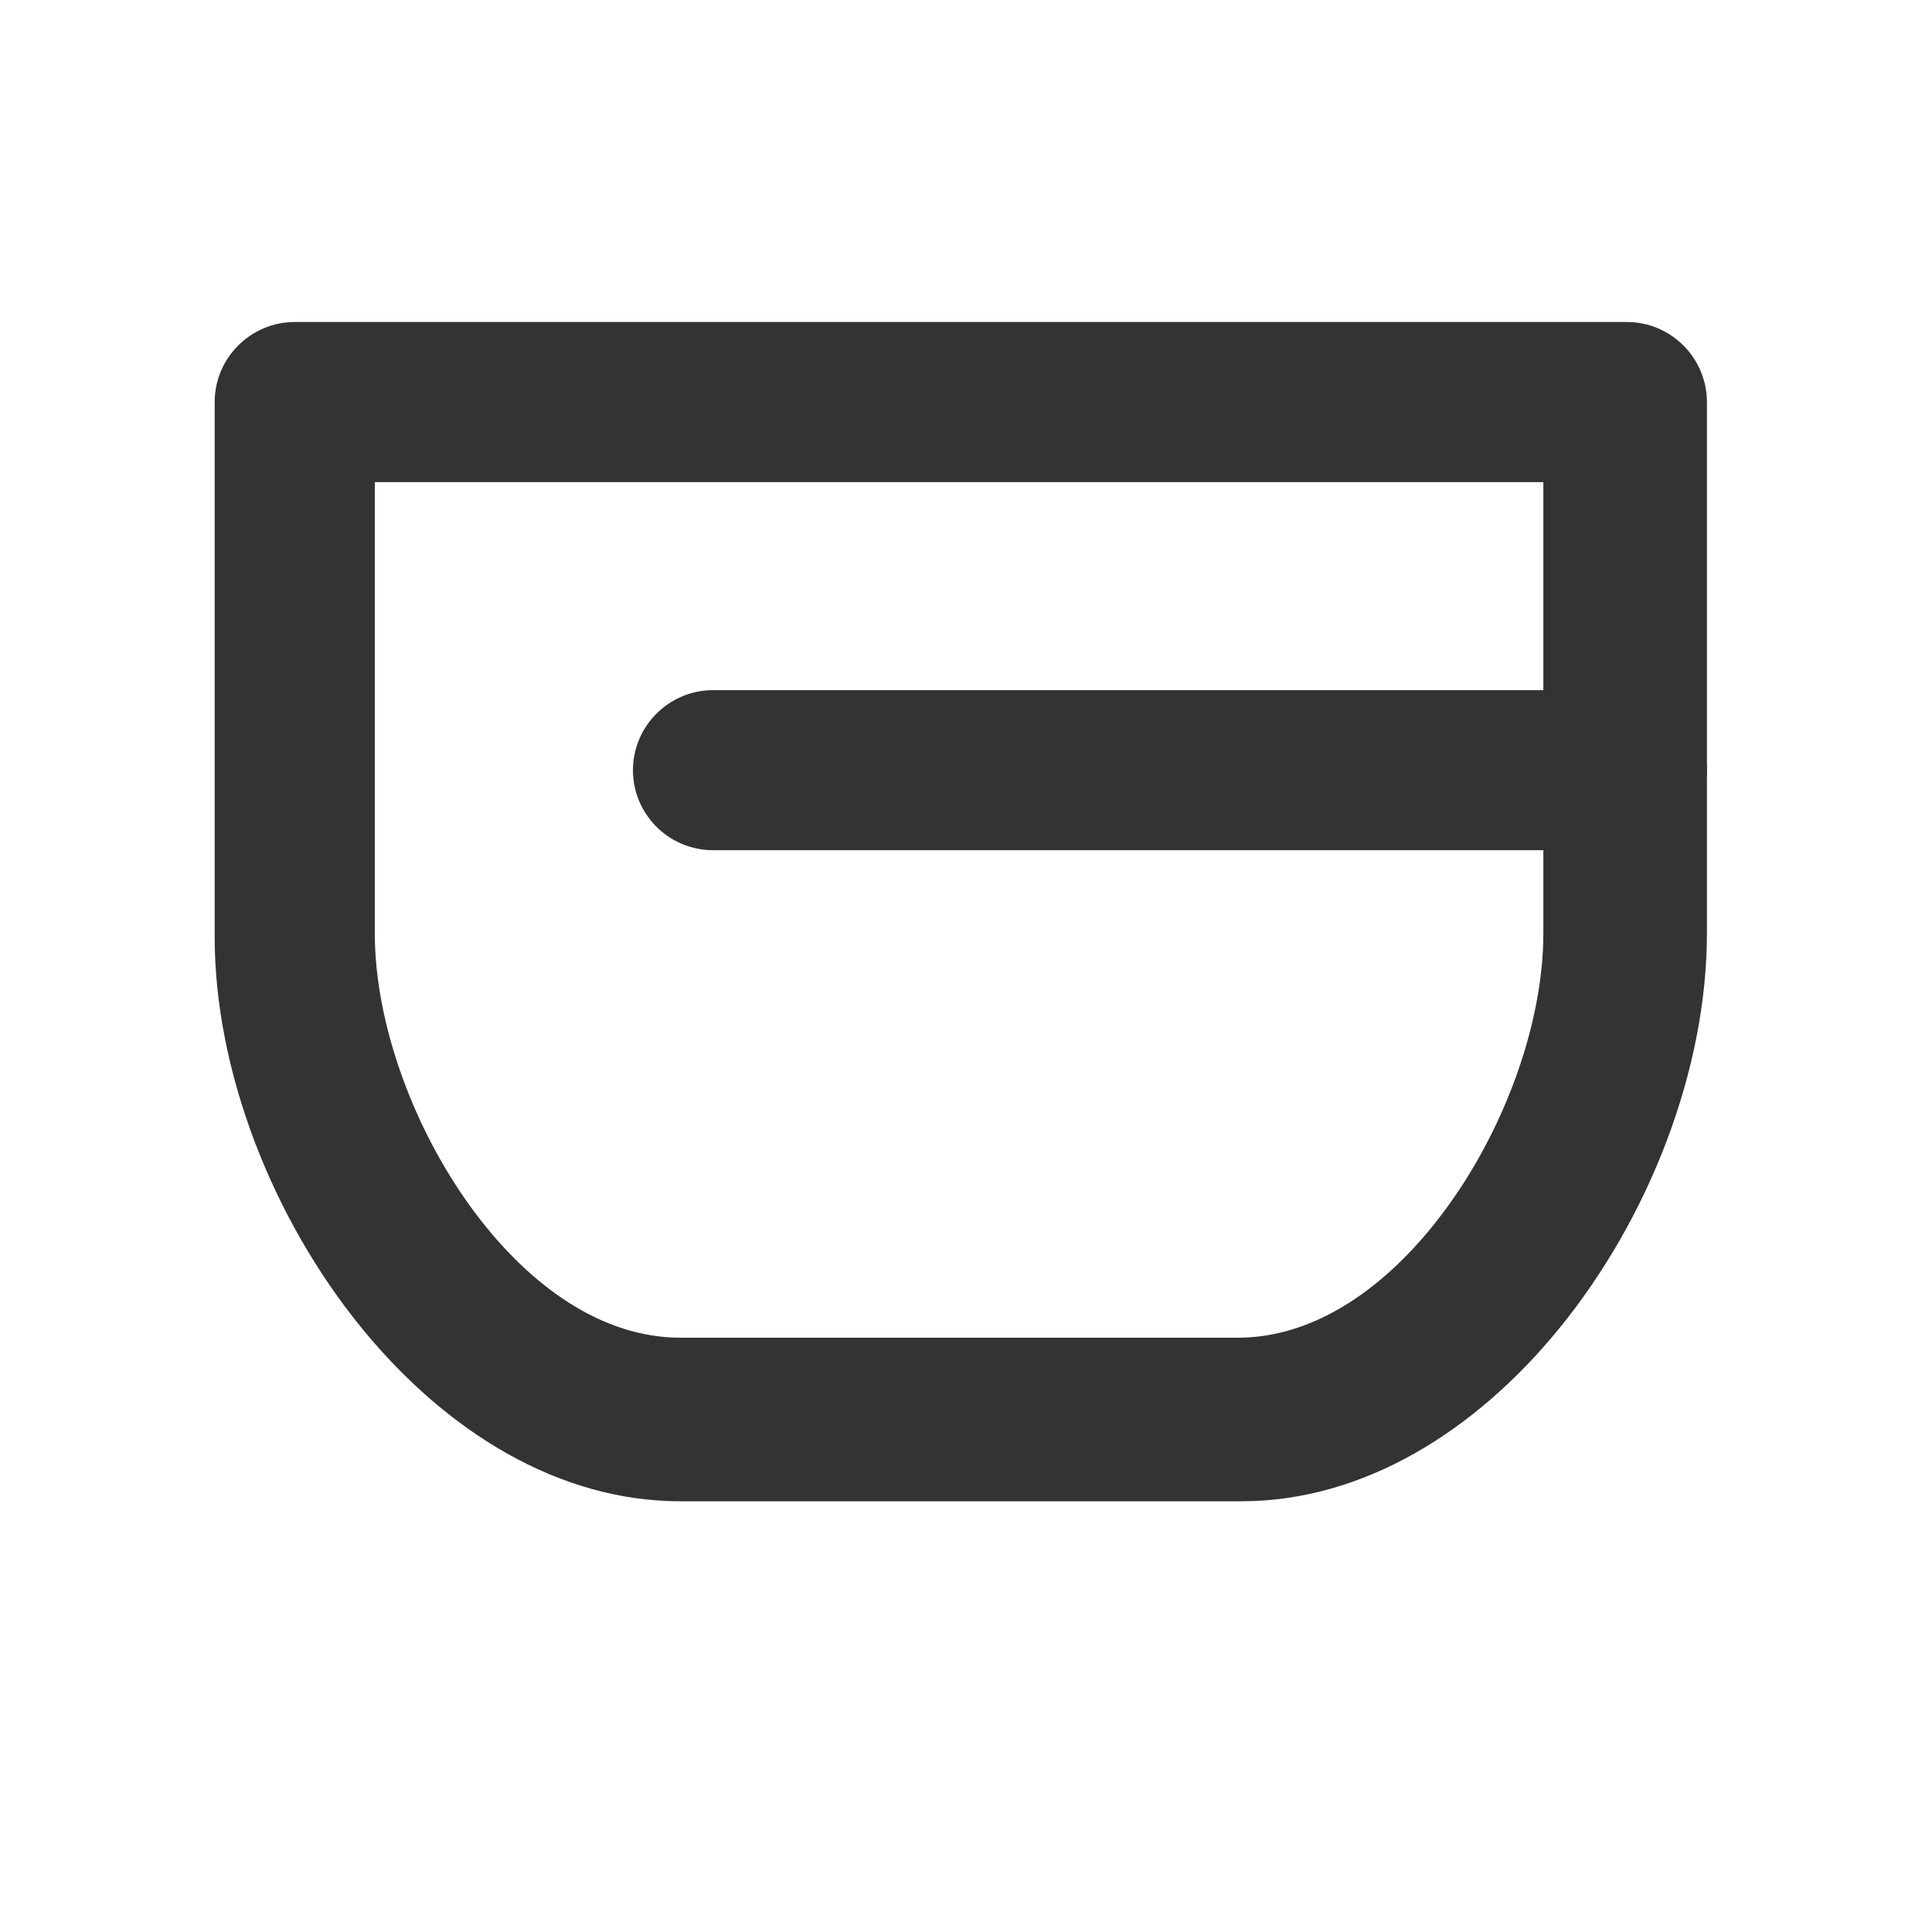 <?xml version="1.0" encoding="UTF-8"?>
<svg width="18px" height="18px" viewBox="0 0 18 18" version="1.1" xmlns="http://www.w3.org/2000/svg" xmlns:xlink="http://www.w3.org/1999/xlink">
    <!-- Generator: Sketch 60.1 (88133) - https://sketch.com -->
    <title>huapen</title>
    <desc>Created with Sketch.</desc>
    <g id="花卉养护知识" stroke="none" stroke-width="1" fill="none" fill-rule="evenodd">
        <g id="花卉养护知识-主页" transform="translate(-15, -1490)">
            <g id="特性" transform="translate(0, 624)">
                <g id="花盆" transform="translate(15, 866)">
                    <g id="编组-3">
                        <g id="guangzhao">
                            <rect id="矩形" fill="#D3D3D3" opacity="0" x="0" y="0" width="18" height="18"></rect>
                            <g id="编组-5" transform="translate(2, 3)" fill="#333333" fill-rule="nonzero">
                                <path d="M3.897,4.176 C3.897,3.971 3.981,3.784 4.116,3.649 C4.251,3.514 4.438,3.43 4.643,3.43 L13.157,3.43 C13.362,3.43 13.549,3.514 13.684,3.649 C13.819,3.784 13.903,3.971 13.903,4.176 C13.903,4.381 13.819,4.567 13.684,4.703 C13.549,4.838 13.362,4.921 13.157,4.921 L4.643,4.921 C4.438,4.921 4.251,4.838 4.116,4.703 C3.981,4.567 3.897,4.381 3.897,4.176 Z" id="路径"></path>
                                <path d="M0,5.729 L0,0.746 C0,0.541 0.084,0.354 0.219,0.219 C0.354,0.084 0.541,0 0.746,0 L13.157,0 C13.362,0 13.549,0.084 13.684,0.219 C13.819,0.354 13.903,0.541 13.903,0.746 L13.903,5.697 C13.903,6.954 13.372,8.342 12.525,9.379 C11.747,10.332 10.704,10.987 9.565,10.987 L4.338,10.987 C3.201,10.987 2.16,10.335 1.382,9.388 C0.533,8.354 0,6.971 0,5.729 Z M9.533,9.463 C10.26,9.463 10.922,8.985 11.424,8.326 C12.009,7.559 12.379,6.541 12.379,5.697 L12.379,1.492 L1.492,1.492 L1.492,5.697 C1.492,6.541 1.862,7.559 2.446,8.326 C2.948,8.985 3.61,9.463 4.338,9.463 L9.533,9.463 Z" id="形状"></path>
                            </g>
                        </g>
                    </g>
                </g>
            </g>
        </g>
    </g>
</svg>
